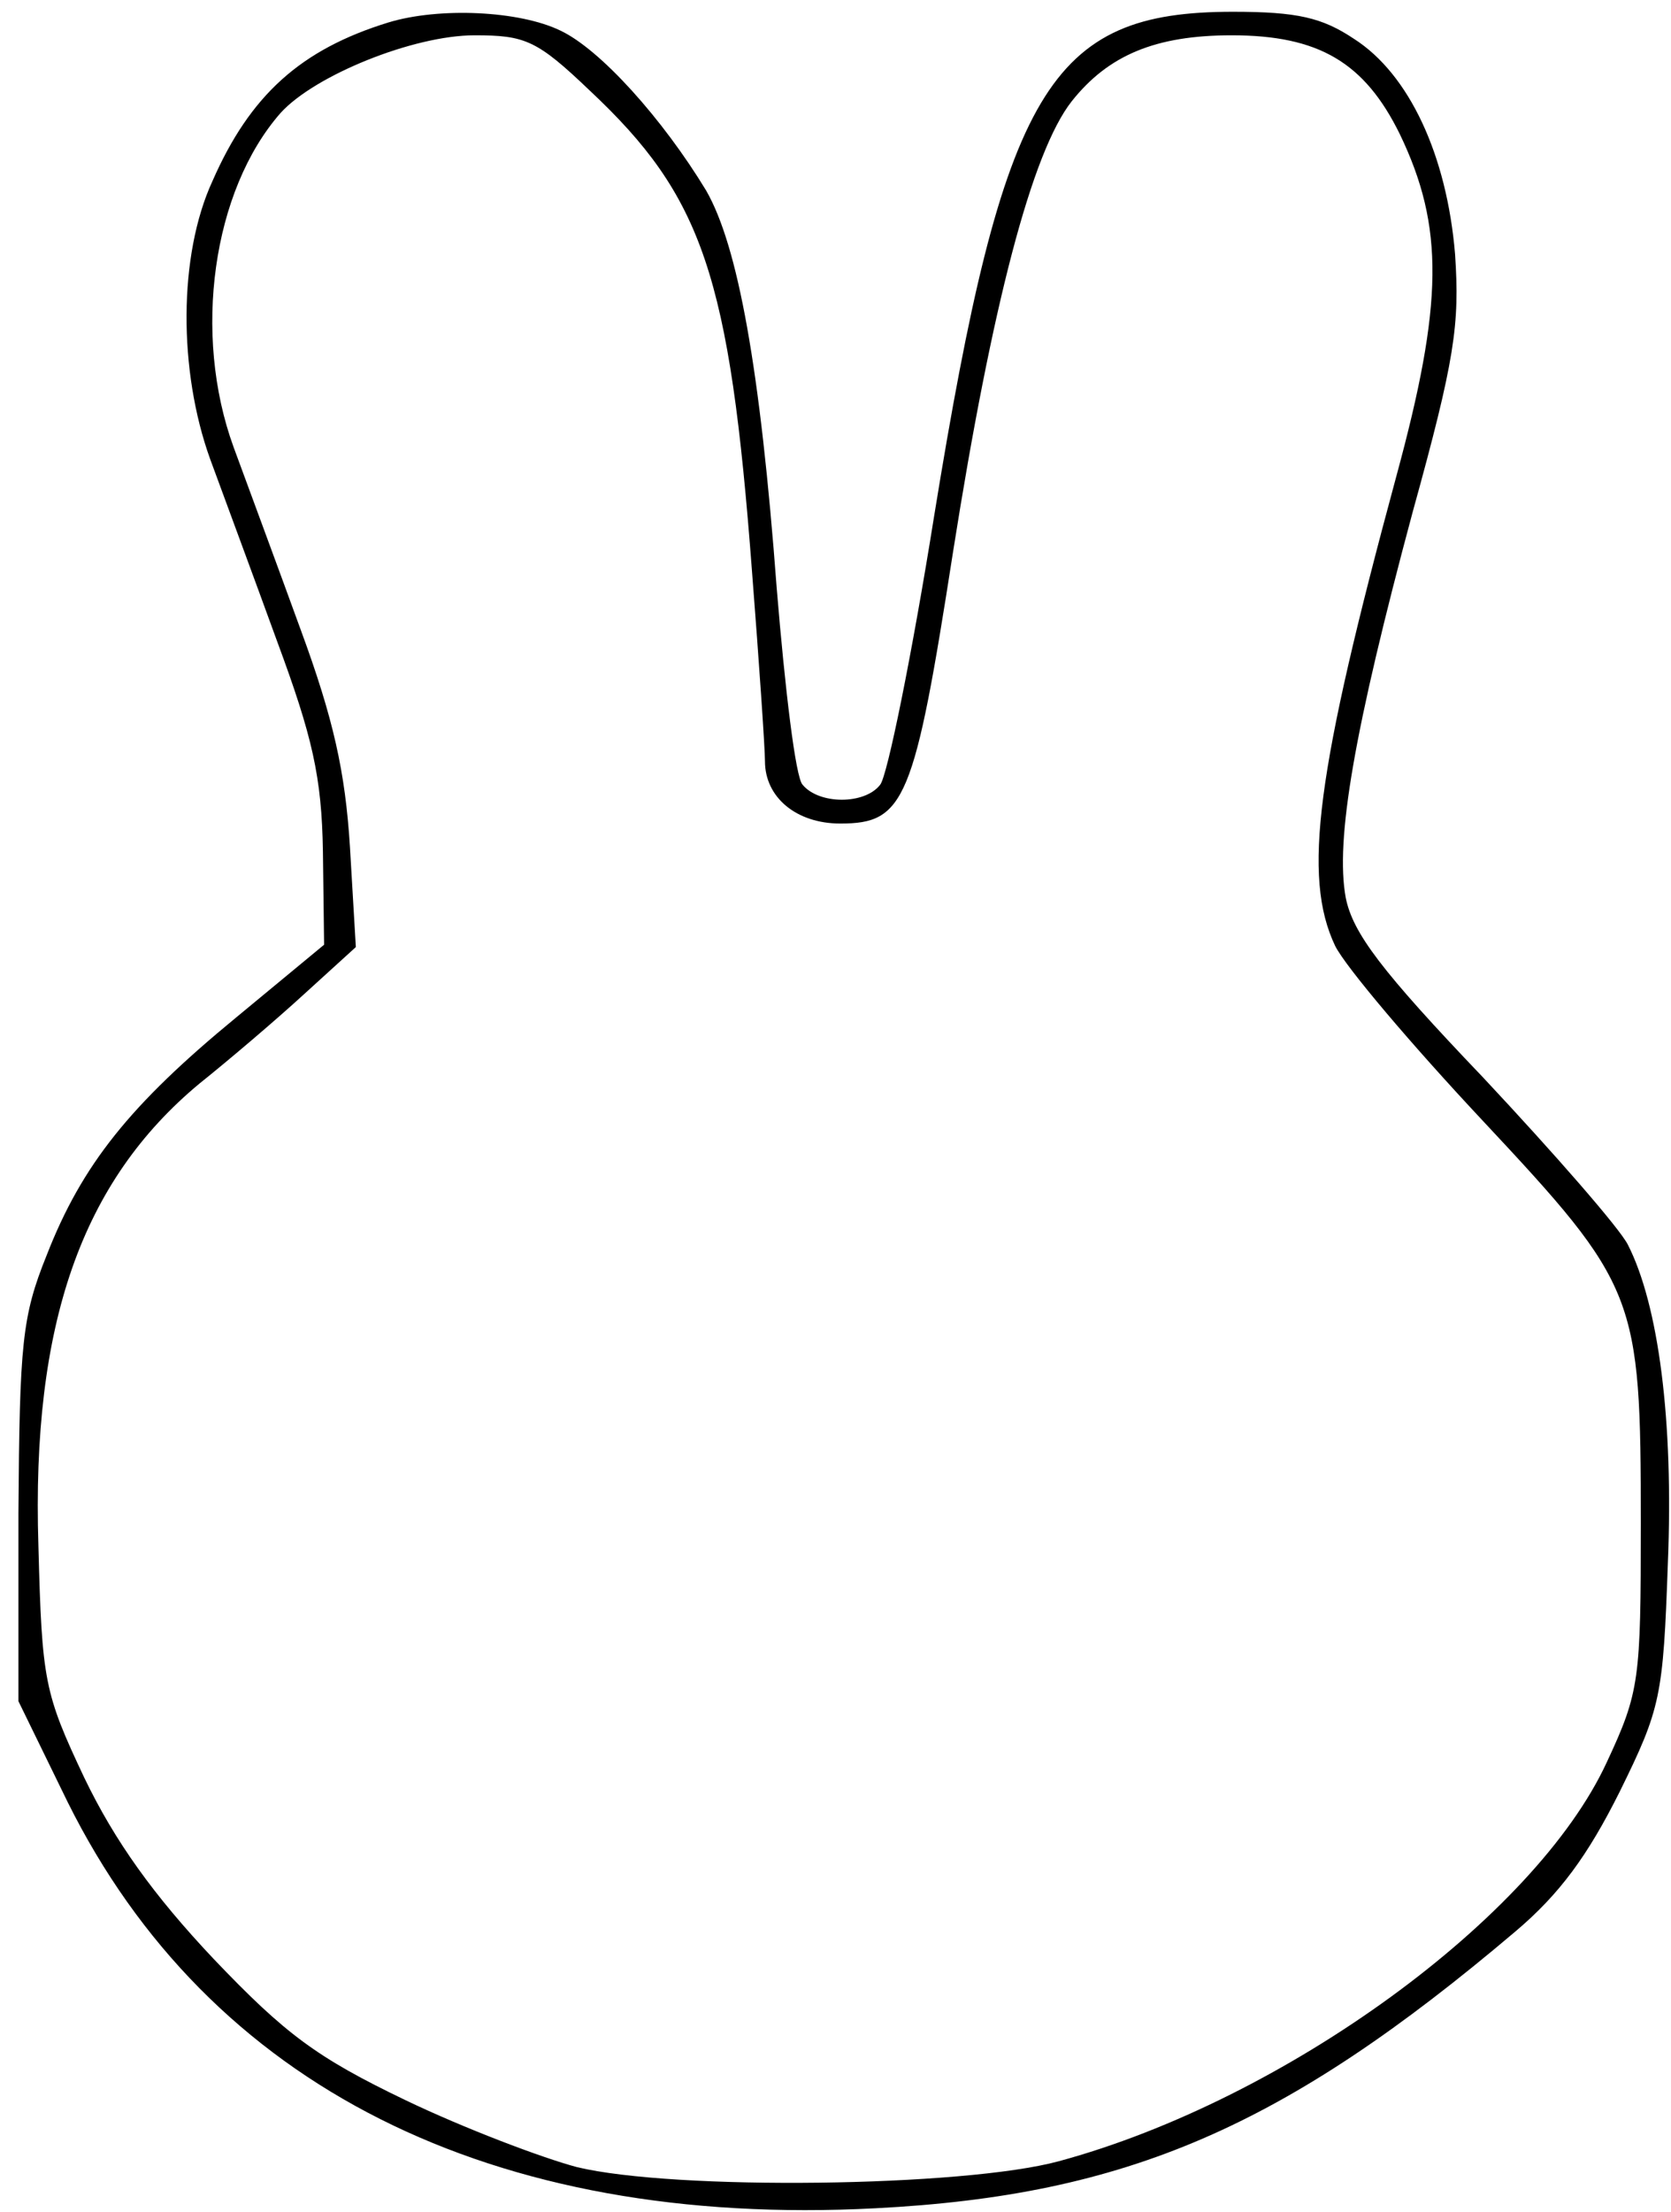 <?xml version="1.0" encoding="UTF-8" standalone="yes"?>
<svg version="1.0" xmlns="http://www.w3.org/2000/svg" width="141.83" height="187.596" viewBox="0 0 142 188" preserveAspectRatio="xMidYMid meet">
  <g transform="translate(0,188) scale(0.1,-0.1)" fill="#000000" stroke="none">
    <path d="M330 1861 c-75 -23 -118 -62 -150 -135 -29 -63 -29 -161 -2 -236 11
-30 37 -100 57 -155 30 -81 38 -115 39 -179 l1 -79 -75 -62 c-90 -74 -131
-125 -161 -202 -21 -52 -23 -75 -24 -219 l0 -160 42 -86 c120 -241 360 -362
687 -345 214 11 348 69 544 235 38 32 62 65 89 119 35 71 37 81 41 194 5 122
-8 220 -34 271 -7 14 -63 78 -123 142 -87 91 -111 123 -117 153 -9 49 7 142
57 328 36 130 40 159 36 219 -7 84 -39 153 -86 183 -27 18 -48 23 -103 23
-156 0 -195 -65 -254 -428 -19 -119 -40 -222 -46 -229 -13 -17 -52 -17 -66 0
-6 6 -15 82 -22 167 -14 187 -33 291 -60 338 -37 61 -90 120 -124 136 -35 17
-103 20 -146 7z m171 -58 c96 -90 119 -157 138 -409 6 -77 11 -150 11 -161 0
-31 27 -53 64 -53 55 0 63 19 96 231 33 209 67 340 101 383 31 39 71 56 136
56 74 0 113 -23 143 -84 38 -79 37 -144 -3 -291 -68 -251 -80 -340 -52 -399 9
-18 65 -84 125 -148 132 -141 135 -149 135 -343 0 -133 -1 -143 -29 -203 -61
-132 -274 -287 -466 -339 -81 -22 -327 -25 -410 -5 -30 8 -96 33 -146 57 -75
36 -102 56 -163 120 -51 54 -84 100 -110 154 -34 72 -36 82 -39 197 -6 189 37
310 137 393 25 20 65 54 89 76 l44 40 -5 85 c-4 64 -14 109 -42 185 -20 55
-46 125 -57 155 -35 96 -18 218 40 284 29 32 113 66 165 66 43 0 53 -4 98 -47z"/>
  </g>
</svg>